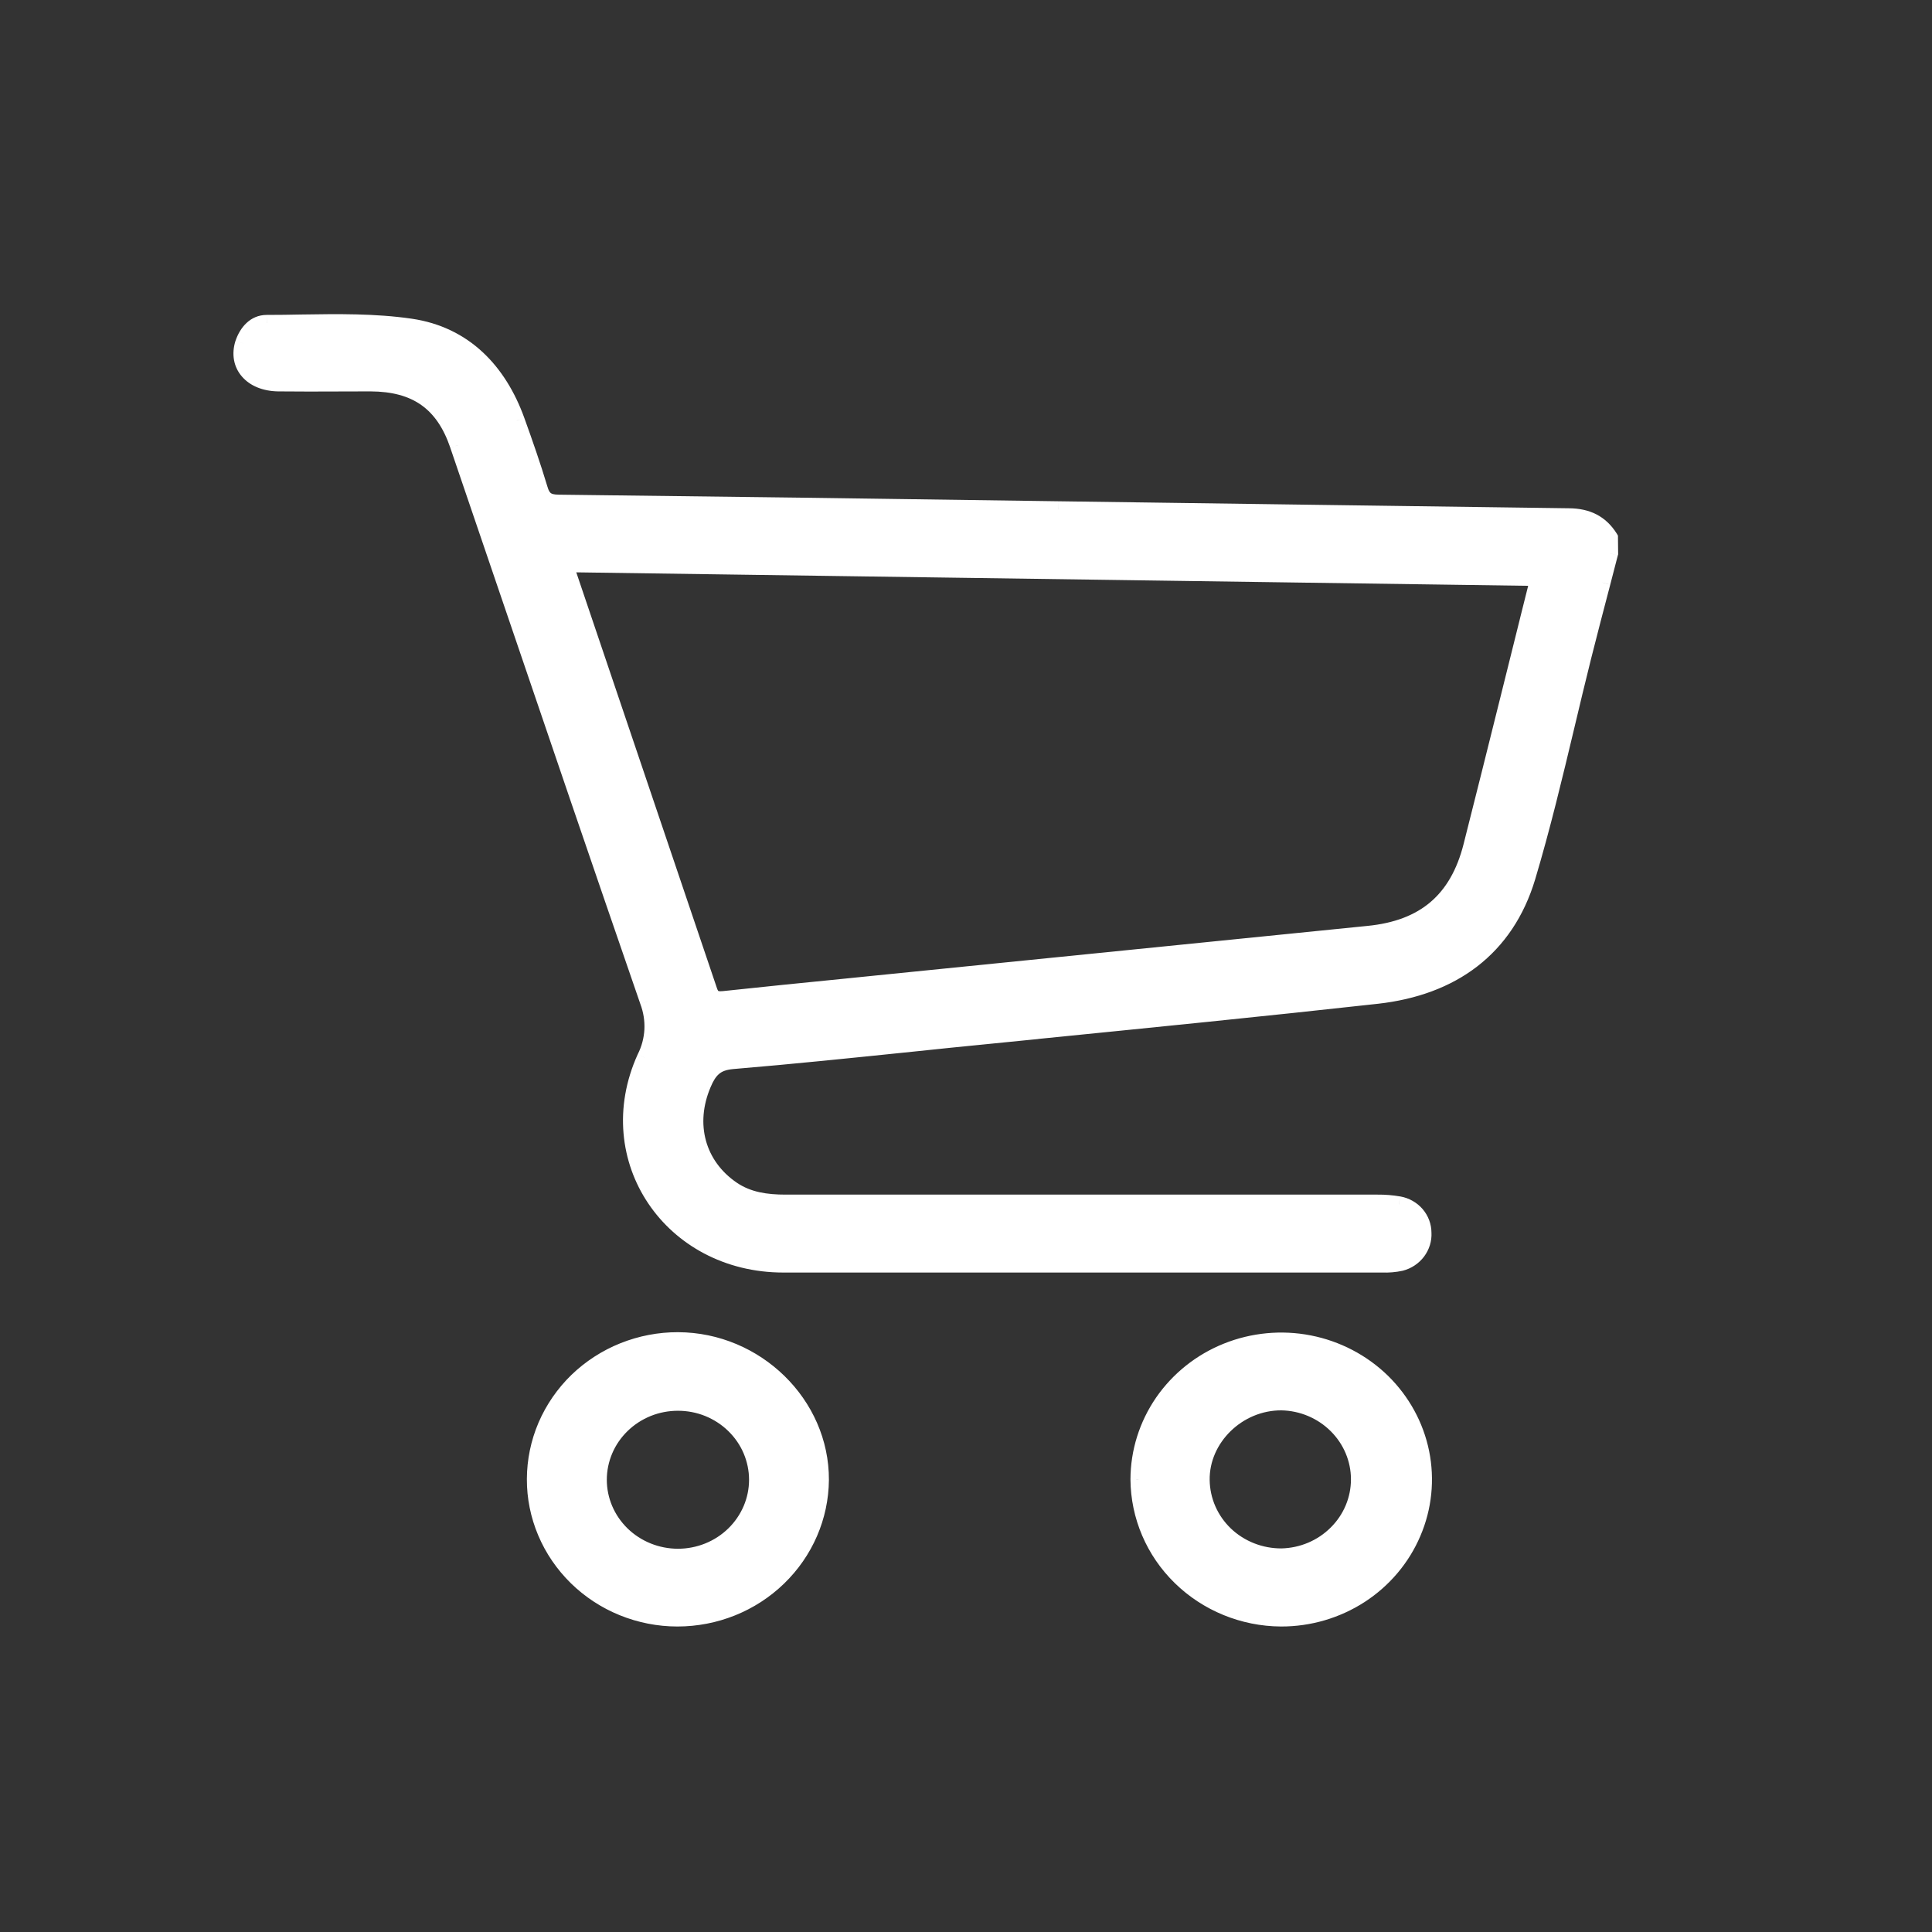 <svg width="24" height="24" viewBox="0 0 24 24" fill="none" xmlns="http://www.w3.org/2000/svg">
<rect x="0" y="0" width="24" height="24" fill="#333333" stroke="none"/>
<mask id="path-1-outside-1_1_590" maskUnits="userSpaceOnUse" x="2" y="3.003" width="19" height="18" fill="black">
<rect fill="white" x="2" y="3.003" width="19" height="18"/>
<path fill-rule="evenodd" clip-rule="evenodd" d="M19.907 7.234L19.906 7.237L19.906 7.237C19.826 7.543 19.747 7.848 19.669 8.154C19.597 8.442 19.528 8.73 19.459 9.019C19.309 9.648 19.159 10.277 18.974 10.896C18.709 11.781 18.038 12.265 17.108 12.37C15.703 12.525 14.296 12.666 12.889 12.807L12.889 12.807L12.887 12.807C12.523 12.844 12.158 12.88 11.794 12.917L11.323 12.965C10.583 13.042 9.844 13.118 9.103 13.18C8.888 13.198 8.806 13.297 8.734 13.469C8.525 13.964 8.659 14.477 9.096 14.774C9.295 14.91 9.522 14.94 9.758 14.94H17.115C17.203 14.939 17.291 14.946 17.378 14.961C17.463 14.976 17.541 15.02 17.596 15.084C17.652 15.149 17.682 15.23 17.682 15.315C17.686 15.399 17.661 15.482 17.61 15.55C17.559 15.617 17.485 15.666 17.402 15.688C17.326 15.704 17.249 15.711 17.172 15.708H9.732C8.334 15.708 7.446 14.391 8.013 13.14C8.067 13.032 8.098 12.913 8.105 12.793C8.111 12.672 8.092 12.551 8.048 12.438C7.464 10.748 6.889 9.055 6.313 7.363L6.313 7.362C6.105 6.752 5.897 6.141 5.689 5.53C5.51 5.004 5.169 4.764 4.601 4.762C4.474 4.762 4.346 4.763 4.219 4.763H4.219C3.964 4.764 3.71 4.765 3.455 4.762C3.124 4.757 2.935 4.535 3.021 4.265C3.068 4.123 3.167 4.012 3.313 4.012C3.456 4.012 3.599 4.01 3.743 4.007C4.198 4 4.655 3.993 5.099 4.058C5.766 4.156 6.195 4.606 6.419 5.225C6.52 5.504 6.618 5.785 6.703 6.069C6.741 6.199 6.797 6.244 6.939 6.245C9.009 6.269 11.079 6.296 13.149 6.327C15.263 6.357 17.378 6.385 19.492 6.414C19.716 6.416 19.884 6.496 20 6.683L20 6.874C19.969 6.994 19.938 7.114 19.907 7.234ZM19.11 7.179L7.03 7.008C7.034 7.025 7.037 7.04 7.039 7.054L7.039 7.054L7.039 7.054C7.044 7.075 7.047 7.092 7.052 7.107C7.638 8.839 8.224 10.571 8.81 12.304C8.843 12.402 8.892 12.422 8.99 12.411C9.494 12.357 9.999 12.307 10.504 12.256L10.504 12.256L10.889 12.218L16.996 11.602C17.696 11.532 18.108 11.181 18.278 10.51C18.433 9.899 18.586 9.287 18.738 8.675C18.818 8.353 18.898 8.031 18.98 7.703L18.981 7.699L19.11 7.179ZM8.415 20.105C8.182 20.105 7.952 20.059 7.737 19.972C7.521 19.885 7.326 19.757 7.162 19.596C6.997 19.435 6.867 19.244 6.778 19.035C6.69 18.825 6.644 18.6 6.645 18.373C6.646 18.146 6.692 17.921 6.782 17.712C6.871 17.502 7.003 17.312 7.168 17.152C7.333 16.992 7.529 16.865 7.744 16.779C7.96 16.692 8.191 16.648 8.424 16.649C9.394 16.652 10.2 17.442 10.197 18.383C10.193 18.841 10.004 19.279 9.67 19.601C9.336 19.924 8.885 20.105 8.415 20.105ZM7.438 18.382C7.438 18.636 7.542 18.88 7.726 19.059C7.911 19.239 8.161 19.339 8.422 19.339C8.682 19.339 8.932 19.239 9.117 19.059C9.301 18.88 9.405 18.636 9.405 18.382C9.405 18.256 9.379 18.132 9.33 18.016C9.28 17.899 9.208 17.794 9.117 17.705C9.025 17.616 8.917 17.546 8.798 17.497C8.679 17.449 8.551 17.425 8.422 17.425C8.292 17.425 8.165 17.449 8.045 17.497C7.926 17.546 7.818 17.616 7.726 17.705C7.635 17.794 7.563 17.899 7.513 18.016C7.464 18.132 7.438 18.256 7.438 18.382ZM14.443 17.418C14.248 17.702 14.144 18.036 14.143 18.377C14.146 18.834 14.333 19.271 14.664 19.595C14.995 19.918 15.444 20.102 15.913 20.105C16.264 20.106 16.606 20.005 16.898 19.816C17.19 19.627 17.418 19.357 17.552 19.042C17.687 18.727 17.722 18.38 17.655 18.045C17.587 17.71 17.418 17.402 17.171 17.161C16.923 16.919 16.608 16.754 16.264 16.687C15.92 16.62 15.564 16.654 15.24 16.784C14.916 16.914 14.639 17.135 14.443 17.418ZM16.601 19.047C16.421 19.226 16.177 19.329 15.919 19.335C15.659 19.336 15.408 19.238 15.222 19.06C15.036 18.882 14.93 18.64 14.927 18.387C14.919 17.865 15.379 17.417 15.919 17.42C16.177 17.425 16.421 17.528 16.601 17.707C16.781 17.886 16.882 18.127 16.882 18.377C16.882 18.628 16.781 18.868 16.601 19.047Z"/>
</mask>
<path fill-rule="evenodd" clip-rule="evenodd" d="M19.907 7.234L19.906 7.237L19.906 7.237C19.826 7.543 19.747 7.848 19.669 8.154C19.597 8.442 19.528 8.73 19.459 9.019C19.309 9.648 19.159 10.277 18.974 10.896C18.709 11.781 18.038 12.265 17.108 12.37C15.703 12.525 14.296 12.666 12.889 12.807L12.889 12.807L12.887 12.807C12.523 12.844 12.158 12.88 11.794 12.917L11.323 12.965C10.583 13.042 9.844 13.118 9.103 13.18C8.888 13.198 8.806 13.297 8.734 13.469C8.525 13.964 8.659 14.477 9.096 14.774C9.295 14.91 9.522 14.94 9.758 14.94H17.115C17.203 14.939 17.291 14.946 17.378 14.961C17.463 14.976 17.541 15.02 17.596 15.084C17.652 15.149 17.682 15.23 17.682 15.315C17.686 15.399 17.661 15.482 17.61 15.55C17.559 15.617 17.485 15.666 17.402 15.688C17.326 15.704 17.249 15.711 17.172 15.708H9.732C8.334 15.708 7.446 14.391 8.013 13.14C8.067 13.032 8.098 12.913 8.105 12.793C8.111 12.672 8.092 12.551 8.048 12.438C7.464 10.748 6.889 9.055 6.313 7.363L6.313 7.362C6.105 6.752 5.897 6.141 5.689 5.53C5.51 5.004 5.169 4.764 4.601 4.762C4.474 4.762 4.346 4.763 4.219 4.763H4.219C3.964 4.764 3.71 4.765 3.455 4.762C3.124 4.757 2.935 4.535 3.021 4.265C3.068 4.123 3.167 4.012 3.313 4.012C3.456 4.012 3.599 4.01 3.743 4.007C4.198 4 4.655 3.993 5.099 4.058C5.766 4.156 6.195 4.606 6.419 5.225C6.52 5.504 6.618 5.785 6.703 6.069C6.741 6.199 6.797 6.244 6.939 6.245C9.009 6.269 11.079 6.296 13.149 6.327C15.263 6.357 17.378 6.385 19.492 6.414C19.716 6.416 19.884 6.496 20 6.683L20 6.874C19.969 6.994 19.938 7.114 19.907 7.234ZM19.11 7.179L7.03 7.008C7.034 7.025 7.037 7.04 7.039 7.054L7.039 7.054L7.039 7.054C7.044 7.075 7.047 7.092 7.052 7.107C7.638 8.839 8.224 10.571 8.81 12.304C8.843 12.402 8.892 12.422 8.99 12.411C9.494 12.357 9.999 12.307 10.504 12.256L10.504 12.256L10.889 12.218L16.996 11.602C17.696 11.532 18.108 11.181 18.278 10.51C18.433 9.899 18.586 9.287 18.738 8.675C18.818 8.353 18.898 8.031 18.98 7.703L18.981 7.699L19.11 7.179ZM8.415 20.105C8.182 20.105 7.952 20.059 7.737 19.972C7.521 19.885 7.326 19.757 7.162 19.596C6.997 19.435 6.867 19.244 6.778 19.035C6.69 18.825 6.644 18.6 6.645 18.373C6.646 18.146 6.692 17.921 6.782 17.712C6.871 17.502 7.003 17.312 7.168 17.152C7.333 16.992 7.529 16.865 7.744 16.779C7.96 16.692 8.191 16.648 8.424 16.649C9.394 16.652 10.2 17.442 10.197 18.383C10.193 18.841 10.004 19.279 9.67 19.601C9.336 19.924 8.885 20.105 8.415 20.105ZM7.438 18.382C7.438 18.636 7.542 18.88 7.726 19.059C7.911 19.239 8.161 19.339 8.422 19.339C8.682 19.339 8.932 19.239 9.117 19.059C9.301 18.88 9.405 18.636 9.405 18.382C9.405 18.256 9.379 18.132 9.33 18.016C9.28 17.899 9.208 17.794 9.117 17.705C9.025 17.616 8.917 17.546 8.798 17.497C8.679 17.449 8.551 17.425 8.422 17.425C8.292 17.425 8.165 17.449 8.045 17.497C7.926 17.546 7.818 17.616 7.726 17.705C7.635 17.794 7.563 17.899 7.513 18.016C7.464 18.132 7.438 18.256 7.438 18.382ZM14.443 17.418C14.248 17.702 14.144 18.036 14.143 18.377C14.146 18.834 14.333 19.271 14.664 19.595C14.995 19.918 15.444 20.102 15.913 20.105C16.264 20.106 16.606 20.005 16.898 19.816C17.19 19.627 17.418 19.357 17.552 19.042C17.687 18.727 17.722 18.38 17.655 18.045C17.587 17.71 17.418 17.402 17.171 17.161C16.923 16.919 16.608 16.754 16.264 16.687C15.92 16.62 15.564 16.654 15.24 16.784C14.916 16.914 14.639 17.135 14.443 17.418ZM16.601 19.047C16.421 19.226 16.177 19.329 15.919 19.335C15.659 19.336 15.408 19.238 15.222 19.06C15.036 18.882 14.93 18.64 14.927 18.387C14.919 17.865 15.379 17.417 15.919 17.42C16.177 17.425 16.421 17.528 16.601 17.707C16.781 17.886 16.882 18.127 16.882 18.377C16.882 18.628 16.781 18.868 16.601 19.047Z" fill="white"/>
<path d="M19.906 7.237L19.809 7.212L19.809 7.212L19.906 7.237ZM19.907 7.234L19.81 7.209L19.81 7.209L19.907 7.234ZM19.906 7.237L20.003 7.263L20.003 7.262L19.906 7.237ZM19.669 8.154L19.573 8.13L19.573 8.13L19.669 8.154ZM19.459 9.019L19.362 8.995L19.362 8.995L19.459 9.019ZM18.974 10.896L19.07 10.925L19.07 10.925L18.974 10.896ZM17.108 12.37L17.119 12.469L17.119 12.469L17.108 12.37ZM12.889 12.807L12.879 12.707L12.879 12.707L12.889 12.807ZM12.889 12.807L12.899 12.906L12.899 12.906L12.889 12.807ZM12.887 12.807L12.877 12.708L12.877 12.708L12.887 12.807ZM11.794 12.917L11.784 12.817L11.784 12.817L11.794 12.917ZM11.323 12.965L11.313 12.866L11.313 12.866L11.323 12.965ZM9.103 13.18L9.111 13.28L9.111 13.28L9.103 13.18ZM8.734 13.469L8.826 13.508L8.826 13.508L8.734 13.469ZM9.096 14.774L9.04 14.857L9.04 14.857L9.096 14.774ZM17.115 14.94V15.04L17.116 15.04L17.115 14.94ZM17.378 14.961L17.396 14.863L17.395 14.863L17.378 14.961ZM17.682 15.315L17.582 15.315L17.582 15.319L17.682 15.315ZM17.61 15.55L17.69 15.61L17.69 15.61L17.61 15.55ZM17.402 15.688L17.423 15.786L17.427 15.785L17.402 15.688ZM17.172 15.708L17.175 15.608H17.172V15.708ZM8.013 13.14L7.923 13.095L7.921 13.099L8.013 13.14ZM8.105 12.793L8.005 12.787L8.005 12.787L8.105 12.793ZM8.048 12.438L7.954 12.47L7.955 12.473L8.048 12.438ZM6.313 7.363L6.218 7.395L6.218 7.395L6.313 7.363ZM6.313 7.362L6.407 7.33L6.407 7.33L6.313 7.362ZM5.689 5.53L5.594 5.562L5.594 5.563L5.689 5.53ZM4.601 4.762L4.601 4.662H4.601V4.762ZM4.219 4.763L4.219 4.863L4.219 4.863L4.219 4.763ZM4.219 4.763L4.219 4.663L4.219 4.663L4.219 4.763ZM3.455 4.762L3.454 4.862L3.454 4.862L3.455 4.762ZM3.021 4.265L2.926 4.233L2.925 4.235L3.021 4.265ZM3.313 4.012L3.313 3.912L3.312 3.912L3.313 4.012ZM3.743 4.007L3.745 4.107L3.743 4.007ZM5.099 4.058L5.085 4.157L5.085 4.157L5.099 4.058ZM6.419 5.225L6.325 5.259L6.325 5.26L6.419 5.225ZM6.703 6.069L6.799 6.041L6.799 6.041L6.703 6.069ZM6.939 6.245L6.94 6.145L6.94 6.145L6.939 6.245ZM13.149 6.327L13.147 6.427L13.148 6.427L13.149 6.327ZM19.492 6.414L19.49 6.514L19.49 6.514L19.492 6.414ZM20 6.683L20.099 6.682L20.099 6.654L20.085 6.63L20 6.683ZM20 6.874L20.097 6.9L20.101 6.887L20.101 6.874L20 6.874ZM7.03 7.008L7.031 6.908L6.904 6.906L6.932 7.03L7.03 7.008ZM19.11 7.179L19.208 7.204L19.238 7.081L19.112 7.079L19.11 7.179ZM7.039 7.054L7.138 7.035L7.138 7.034L7.039 7.054ZM7.039 7.054L6.941 7.072L6.941 7.073L7.039 7.054ZM7.039 7.054L7.138 7.034L7.137 7.034L7.039 7.054ZM7.052 7.107L7.147 7.075L7.147 7.075L7.052 7.107ZM8.81 12.304L8.715 12.336L8.715 12.336L8.81 12.304ZM8.99 12.411L8.98 12.312L8.98 12.312L8.99 12.411ZM10.504 12.256L10.514 12.356L10.514 12.356L10.504 12.256ZM10.504 12.256L10.494 12.157L10.493 12.157L10.504 12.256ZM10.889 12.218L10.899 12.317L10.899 12.317L10.889 12.218ZM16.996 11.602L16.986 11.502L16.986 11.502L16.996 11.602ZM18.278 10.51L18.375 10.535L18.375 10.535L18.278 10.51ZM18.738 8.675L18.641 8.651L18.641 8.651L18.738 8.675ZM18.98 7.703L19.077 7.727L19.077 7.727L18.98 7.703ZM18.981 7.699L18.884 7.674L18.884 7.674L18.981 7.699ZM8.415 20.105L8.415 20.205L8.415 20.205L8.415 20.105ZM7.162 19.596L7.092 19.668L7.092 19.668L7.162 19.596ZM6.778 19.035L6.686 19.073L6.686 19.073L6.778 19.035ZM6.645 18.373L6.545 18.373L6.545 18.373L6.645 18.373ZM6.782 17.712L6.874 17.751L6.874 17.751L6.782 17.712ZM7.168 17.152L7.098 17.08L7.098 17.08L7.168 17.152ZM8.424 16.649L8.424 16.549L8.424 16.549L8.424 16.649ZM10.197 18.383L10.297 18.384L10.297 18.384L10.197 18.383ZM9.67 19.601L9.6 19.529L9.6 19.529L9.67 19.601ZM7.726 19.059L7.796 18.987L7.796 18.987L7.726 19.059ZM9.117 19.059L9.187 19.131L9.187 19.131L9.117 19.059ZM9.33 18.016L9.238 18.055L9.238 18.055L9.33 18.016ZM9.117 17.705L9.187 17.633L9.187 17.633L9.117 17.705ZM8.798 17.497L8.835 17.405L8.835 17.405L8.798 17.497ZM8.045 17.497L8.008 17.405L8.008 17.405L8.045 17.497ZM7.726 17.705L7.657 17.633L7.657 17.633L7.726 17.705ZM7.513 18.016L7.605 18.055L7.605 18.055L7.513 18.016ZM14.143 18.377L14.043 18.377L14.043 18.378L14.143 18.377ZM15.913 20.105L15.912 20.205L15.913 20.205L15.913 20.105ZM16.898 19.816L16.844 19.732L16.844 19.732L16.898 19.816ZM17.655 18.045L17.753 18.025L17.753 18.025L17.655 18.045ZM16.264 16.687L16.283 16.589L16.283 16.589L16.264 16.687ZM15.24 16.784L15.203 16.691L15.203 16.691L15.24 16.784ZM15.919 19.335L15.92 19.435L15.922 19.435L15.919 19.335ZM16.601 19.047L16.53 18.976L16.53 18.976L16.601 19.047ZM15.222 19.06L15.153 19.132L15.153 19.132L15.222 19.06ZM14.927 18.387L14.826 18.388L14.826 18.388L14.927 18.387ZM15.919 17.42L15.922 17.32L15.92 17.32L15.919 17.42ZM16.601 17.707L16.672 17.637L16.672 17.637L16.601 17.707ZM20.003 7.262L20.004 7.259L19.81 7.209L19.809 7.212L20.003 7.262ZM20.003 7.262L20.003 7.262L19.809 7.212L19.809 7.212L20.003 7.262ZM19.766 8.179C19.843 7.873 19.923 7.568 20.003 7.263L19.809 7.212C19.73 7.517 19.65 7.823 19.573 8.13L19.766 8.179ZM19.557 9.042C19.626 8.753 19.694 8.465 19.766 8.179L19.573 8.13C19.5 8.418 19.431 8.707 19.362 8.995L19.557 9.042ZM19.07 10.925C19.256 10.302 19.407 9.671 19.557 9.042L19.362 8.995C19.212 9.625 19.062 10.251 18.878 10.867L19.07 10.925ZM17.119 12.469C17.598 12.415 18.017 12.263 18.351 12.005C18.686 11.746 18.931 11.386 19.07 10.925L18.878 10.867C18.751 11.292 18.528 11.616 18.229 11.846C17.929 12.078 17.547 12.22 17.097 12.27L17.119 12.469ZM12.899 12.906C14.306 12.765 15.713 12.625 17.119 12.469L17.097 12.27C15.693 12.426 14.286 12.566 12.879 12.707L12.899 12.906ZM12.899 12.906L12.9 12.906L12.879 12.707L12.878 12.707L12.899 12.906ZM12.897 12.907L12.899 12.906L12.879 12.707L12.877 12.708L12.897 12.907ZM11.804 13.016C12.168 12.979 12.533 12.943 12.897 12.907L12.877 12.708C12.513 12.744 12.148 12.781 11.784 12.817L11.804 13.016ZM11.333 13.065L11.804 13.016L11.784 12.817L11.313 12.866L11.333 13.065ZM9.111 13.28C9.854 13.218 10.593 13.141 11.333 13.065L11.313 12.866C10.572 12.942 9.835 13.019 9.095 13.081L9.111 13.28ZM8.826 13.508C8.86 13.426 8.892 13.376 8.93 13.343C8.966 13.311 9.018 13.288 9.111 13.28L9.095 13.081C8.972 13.091 8.876 13.125 8.8 13.191C8.726 13.255 8.68 13.34 8.642 13.431L8.826 13.508ZM9.153 14.692C8.758 14.423 8.634 13.962 8.826 13.508L8.642 13.431C8.415 13.966 8.561 14.531 9.04 14.857L9.153 14.692ZM9.758 14.84C9.529 14.84 9.327 14.81 9.153 14.692L9.04 14.857C9.264 15.009 9.515 15.04 9.758 15.04V14.84ZM17.115 14.84H9.758V15.04H17.115V14.84ZM17.395 14.863C17.302 14.847 17.208 14.839 17.114 14.84L17.116 15.04C17.198 15.039 17.28 15.046 17.361 15.06L17.395 14.863ZM17.672 15.019C17.601 14.937 17.503 14.882 17.396 14.863L17.361 15.06C17.424 15.071 17.48 15.103 17.52 15.15L17.672 15.019ZM17.782 15.314C17.782 15.206 17.743 15.102 17.672 15.019L17.52 15.15C17.56 15.196 17.582 15.255 17.582 15.315L17.782 15.314ZM17.69 15.61C17.755 15.523 17.788 15.417 17.782 15.31L17.582 15.319C17.585 15.38 17.567 15.44 17.53 15.489L17.69 15.61ZM17.427 15.785C17.532 15.758 17.625 15.696 17.69 15.61L17.53 15.489C17.493 15.539 17.439 15.575 17.377 15.591L17.427 15.785ZM17.168 15.808C17.254 15.811 17.339 15.804 17.423 15.786L17.381 15.59C17.314 15.605 17.244 15.611 17.175 15.608L17.168 15.808ZM9.732 15.808H17.172V15.608H9.732V15.808ZM7.921 13.099C7.324 14.42 8.265 15.808 9.732 15.808V15.608C8.402 15.608 7.569 14.362 8.104 13.181L7.921 13.099ZM8.005 12.787C7.999 12.894 7.972 12.999 7.923 13.095L8.102 13.185C8.163 13.064 8.198 12.932 8.205 12.798L8.005 12.787ZM7.955 12.473C7.993 12.574 8.01 12.681 8.005 12.787L8.205 12.798C8.211 12.663 8.19 12.528 8.142 12.402L7.955 12.473ZM6.218 7.395C6.794 9.088 7.37 10.78 7.954 12.47L8.143 12.405C7.559 10.716 6.983 9.023 6.407 7.331L6.218 7.395ZM6.218 7.395L6.218 7.395L6.407 7.331L6.407 7.33L6.218 7.395ZM5.594 5.563C5.802 6.173 6.01 6.784 6.218 7.395L6.407 7.33C6.199 6.719 5.992 6.109 5.783 5.498L5.594 5.563ZM4.601 4.862C4.871 4.863 5.076 4.92 5.233 5.031C5.39 5.142 5.509 5.313 5.594 5.562L5.783 5.498C5.689 5.221 5.549 5.009 5.348 4.868C5.148 4.726 4.899 4.663 4.601 4.662L4.601 4.862ZM4.219 4.863C4.347 4.863 4.474 4.862 4.601 4.862V4.662C4.474 4.662 4.346 4.663 4.219 4.663L4.219 4.863ZM4.219 4.863H4.219V4.663H4.219V4.863ZM3.454 4.862C3.709 4.865 3.965 4.864 4.219 4.863L4.219 4.663C3.964 4.664 3.71 4.665 3.457 4.662L3.454 4.862ZM2.925 4.235C2.873 4.4 2.903 4.56 3.006 4.678C3.107 4.795 3.267 4.859 3.454 4.862L3.457 4.662C3.313 4.66 3.212 4.611 3.157 4.547C3.104 4.486 3.083 4.4 3.116 4.295L2.925 4.235ZM3.312 3.912C3.106 3.913 2.98 4.072 2.926 4.233L3.116 4.297C3.156 4.175 3.229 4.112 3.313 4.112L3.312 3.912ZM3.742 3.907C3.598 3.91 3.455 3.912 3.313 3.912V4.112C3.457 4.112 3.601 4.11 3.745 4.107L3.742 3.907ZM5.114 3.959C4.66 3.893 4.195 3.9 3.742 3.907L3.745 4.107C4.201 4.1 4.649 4.093 5.085 4.157L5.114 3.959ZM6.513 5.191C6.28 4.546 5.826 4.063 5.114 3.959L5.085 4.157C5.706 4.248 6.11 4.665 6.325 5.259L6.513 5.191ZM6.799 6.041C6.713 5.754 6.614 5.471 6.513 5.191L6.325 5.26C6.426 5.538 6.523 5.816 6.607 6.097L6.799 6.041ZM6.94 6.145C6.877 6.144 6.853 6.134 6.842 6.125C6.831 6.117 6.815 6.098 6.799 6.041L6.607 6.097C6.628 6.17 6.66 6.238 6.722 6.285C6.784 6.332 6.859 6.344 6.938 6.345L6.94 6.145ZM13.15 6.227C11.08 6.196 9.01 6.169 6.94 6.145L6.938 6.345C9.007 6.369 11.077 6.396 13.147 6.427L13.15 6.227ZM19.493 6.314C17.379 6.285 15.265 6.257 13.15 6.227L13.148 6.427C15.262 6.457 17.376 6.485 19.49 6.514L19.493 6.314ZM20.085 6.63C20.018 6.523 19.934 6.443 19.832 6.39C19.731 6.338 19.616 6.315 19.493 6.314L19.49 6.514C19.591 6.515 19.673 6.533 19.741 6.568C19.807 6.603 19.865 6.656 19.915 6.736L20.085 6.63ZM20.101 6.874L20.099 6.682L19.899 6.683L19.901 6.875L20.101 6.874ZM20.004 7.259C20.035 7.139 20.066 7.019 20.097 6.9L19.904 6.849C19.873 6.969 19.841 7.089 19.81 7.209L20.004 7.259ZM7.028 7.108L19.109 7.279L19.112 7.079L7.031 6.908L7.028 7.108ZM7.138 7.034C7.135 7.021 7.132 7.005 7.127 6.986L6.932 7.03C6.936 7.046 6.939 7.059 6.941 7.073L7.138 7.034ZM7.138 7.035L7.138 7.035L6.941 7.072L6.941 7.072L7.138 7.035ZM7.137 7.034L7.137 7.034L6.941 7.073L6.941 7.073L7.137 7.034ZM7.147 7.075C7.144 7.067 7.142 7.058 7.138 7.034L6.941 7.073C6.945 7.092 6.95 7.116 6.957 7.139L7.147 7.075ZM8.905 12.272C8.319 10.539 7.733 8.807 7.147 7.075L6.957 7.139C7.544 8.871 8.13 10.604 8.715 12.336L8.905 12.272ZM8.98 12.312C8.935 12.316 8.925 12.311 8.924 12.311C8.924 12.311 8.924 12.31 8.924 12.31C8.923 12.31 8.922 12.309 8.92 12.306C8.916 12.301 8.911 12.29 8.905 12.272L8.715 12.336C8.735 12.395 8.767 12.452 8.827 12.486C8.884 12.517 8.947 12.516 9.001 12.511L8.98 12.312ZM10.494 12.157C9.989 12.207 9.484 12.258 8.98 12.312L9.001 12.511C9.505 12.457 10.009 12.406 10.514 12.356L10.494 12.157ZM10.493 12.157L10.493 12.157L10.514 12.356L10.514 12.356L10.493 12.157ZM10.879 12.118L10.494 12.157L10.514 12.356L10.899 12.317L10.879 12.118ZM16.986 11.502L10.879 12.118L10.899 12.317L17.006 11.701L16.986 11.502ZM18.181 10.486C18.1 10.806 17.963 11.041 17.771 11.205C17.579 11.369 17.322 11.469 16.986 11.502L17.006 11.701C17.37 11.665 17.67 11.554 17.901 11.357C18.132 11.161 18.287 10.885 18.375 10.535L18.181 10.486ZM18.641 8.651C18.489 9.263 18.336 9.874 18.181 10.486L18.375 10.535C18.53 9.923 18.683 9.311 18.835 8.699L18.641 8.651ZM18.883 7.679C18.801 8.007 18.721 8.329 18.641 8.651L18.835 8.699C18.915 8.377 18.995 8.055 19.077 7.727L18.883 7.679ZM18.884 7.674L18.883 7.679L19.077 7.727L19.078 7.723L18.884 7.674ZM19.014 7.155L18.884 7.674L19.078 7.723L19.208 7.204L19.014 7.155ZM7.699 20.065C7.926 20.157 8.169 20.205 8.415 20.205L8.416 20.005C8.195 20.005 7.977 19.962 7.774 19.88L7.699 20.065ZM7.092 19.668C7.266 19.838 7.472 19.973 7.699 20.065L7.774 19.88C7.571 19.797 7.387 19.676 7.232 19.525L7.092 19.668ZM6.686 19.073C6.78 19.296 6.918 19.497 7.092 19.668L7.232 19.525C7.077 19.373 6.954 19.193 6.871 18.996L6.686 19.073ZM6.545 18.373C6.544 18.613 6.592 18.851 6.686 19.073L6.871 18.996C6.787 18.798 6.744 18.587 6.745 18.373L6.545 18.373ZM6.69 17.672C6.595 17.894 6.546 18.132 6.545 18.373L6.745 18.373C6.745 18.16 6.789 17.948 6.874 17.751L6.69 17.672ZM7.098 17.08C6.924 17.249 6.785 17.451 6.69 17.672L6.874 17.751C6.958 17.554 7.082 17.375 7.237 17.224L7.098 17.08ZM7.707 16.686C7.48 16.777 7.273 16.911 7.098 17.08L7.237 17.224C7.393 17.073 7.578 16.953 7.782 16.872L7.707 16.686ZM8.424 16.549C8.178 16.548 7.935 16.595 7.707 16.686L7.782 16.872C7.985 16.79 8.203 16.748 8.424 16.749L8.424 16.549ZM10.297 18.384C10.301 17.385 9.447 16.553 8.424 16.549L8.424 16.749C9.341 16.752 10.1 17.5 10.097 18.383L10.297 18.384ZM9.739 19.673C10.092 19.332 10.293 18.869 10.297 18.384L10.097 18.383C10.093 18.813 9.915 19.225 9.6 19.529L9.739 19.673ZM8.415 20.205C8.911 20.205 9.387 20.014 9.739 19.673L9.6 19.529C9.286 19.834 8.86 20.005 8.415 20.005L8.415 20.205ZM7.796 18.987C7.631 18.826 7.538 18.609 7.538 18.382H7.338C7.338 18.663 7.453 18.933 7.657 19.131L7.796 18.987ZM8.422 19.239C8.187 19.239 7.962 19.148 7.796 18.987L7.657 19.131C7.86 19.329 8.135 19.439 8.422 19.439V19.239ZM9.047 18.987C8.882 19.148 8.657 19.239 8.422 19.239V19.439C8.708 19.439 8.983 19.329 9.187 19.131L9.047 18.987ZM9.305 18.382C9.305 18.609 9.212 18.826 9.047 18.987L9.187 19.131C9.39 18.933 9.505 18.663 9.505 18.382H9.305ZM9.238 18.055C9.282 18.159 9.305 18.27 9.305 18.382H9.505C9.505 18.243 9.477 18.105 9.422 17.977L9.238 18.055ZM9.047 17.777C9.129 17.857 9.194 17.951 9.238 18.055L9.422 17.977C9.367 17.848 9.287 17.732 9.187 17.633L9.047 17.777ZM8.76 17.59C8.868 17.634 8.965 17.697 9.047 17.777L9.187 17.633C9.086 17.535 8.966 17.458 8.835 17.405L8.76 17.59ZM8.422 17.525C8.538 17.525 8.653 17.547 8.76 17.59L8.835 17.405C8.704 17.352 8.563 17.325 8.422 17.325V17.525ZM8.083 17.59C8.19 17.547 8.305 17.525 8.422 17.525V17.325C8.28 17.325 8.139 17.352 8.008 17.405L8.083 17.59ZM7.796 17.777C7.878 17.697 7.975 17.634 8.083 17.59L8.008 17.405C7.877 17.458 7.757 17.535 7.657 17.633L7.796 17.777ZM7.605 18.055C7.649 17.951 7.714 17.857 7.796 17.777L7.657 17.633C7.556 17.732 7.476 17.848 7.421 17.977L7.605 18.055ZM7.538 18.382C7.538 18.27 7.561 18.159 7.605 18.055L7.421 17.977C7.367 18.105 7.338 18.243 7.338 18.382H7.538ZM14.243 18.377C14.244 18.056 14.342 17.742 14.526 17.475L14.361 17.362C14.155 17.662 14.044 18.015 14.043 18.377L14.243 18.377ZM14.734 19.523C14.421 19.218 14.245 18.806 14.243 18.377L14.043 18.378C14.046 18.861 14.244 19.325 14.594 19.666L14.734 19.523ZM15.914 20.005C15.47 20.002 15.046 19.828 14.734 19.523L14.594 19.666C14.944 20.008 15.418 20.202 15.912 20.205L15.914 20.005ZM16.844 19.732C16.568 19.911 16.244 20.006 15.913 20.005L15.913 20.205C16.282 20.206 16.644 20.1 16.953 19.9L16.844 19.732ZM17.46 19.003C17.334 19.3 17.119 19.553 16.844 19.732L16.953 19.9C17.261 19.7 17.502 19.415 17.644 19.081L17.46 19.003ZM17.557 18.065C17.62 18.38 17.587 18.706 17.46 19.003L17.644 19.081C17.787 18.748 17.825 18.38 17.753 18.025L17.557 18.065ZM17.101 17.232C17.334 17.46 17.493 17.75 17.557 18.065L17.753 18.025C17.681 17.67 17.502 17.345 17.241 17.089L17.101 17.232ZM16.245 16.785C16.57 16.849 16.868 17.004 17.101 17.232L17.241 17.089C16.979 16.834 16.646 16.66 16.283 16.589L16.245 16.785ZM15.277 16.877C15.583 16.754 15.92 16.722 16.245 16.785L16.283 16.589C15.921 16.518 15.544 16.554 15.203 16.691L15.277 16.877ZM14.526 17.475C14.71 17.208 14.971 17 15.277 16.877L15.203 16.691C14.861 16.828 14.568 17.062 14.361 17.362L14.526 17.475ZM15.922 19.435C16.204 19.429 16.473 19.315 16.672 19.118L16.53 18.976C16.369 19.137 16.149 19.23 15.917 19.235L15.922 19.435ZM15.153 19.132C15.358 19.328 15.634 19.437 15.92 19.435L15.919 19.235C15.684 19.236 15.458 19.147 15.291 18.988L15.153 19.132ZM14.826 18.388C14.83 18.669 14.948 18.936 15.153 19.132L15.291 18.988C15.124 18.828 15.03 18.612 15.027 18.385L14.826 18.388ZM15.92 17.32C15.326 17.317 14.819 17.807 14.826 18.388L15.027 18.385C15.02 17.923 15.431 17.517 15.919 17.52L15.92 17.32ZM16.672 17.637C16.473 17.439 16.204 17.326 15.922 17.32L15.917 17.52C16.149 17.524 16.369 17.618 16.53 17.778L16.672 17.637ZM16.982 18.377C16.982 18.1 16.87 17.834 16.672 17.637L16.53 17.778C16.692 17.939 16.782 18.154 16.782 18.377H16.982ZM16.672 19.118C16.87 18.921 16.982 18.655 16.982 18.377H16.782C16.782 18.601 16.692 18.816 16.53 18.976L16.672 19.118Z" fill="white" mask="url(#path-1-outside-1_1_590)"/>
</svg>
